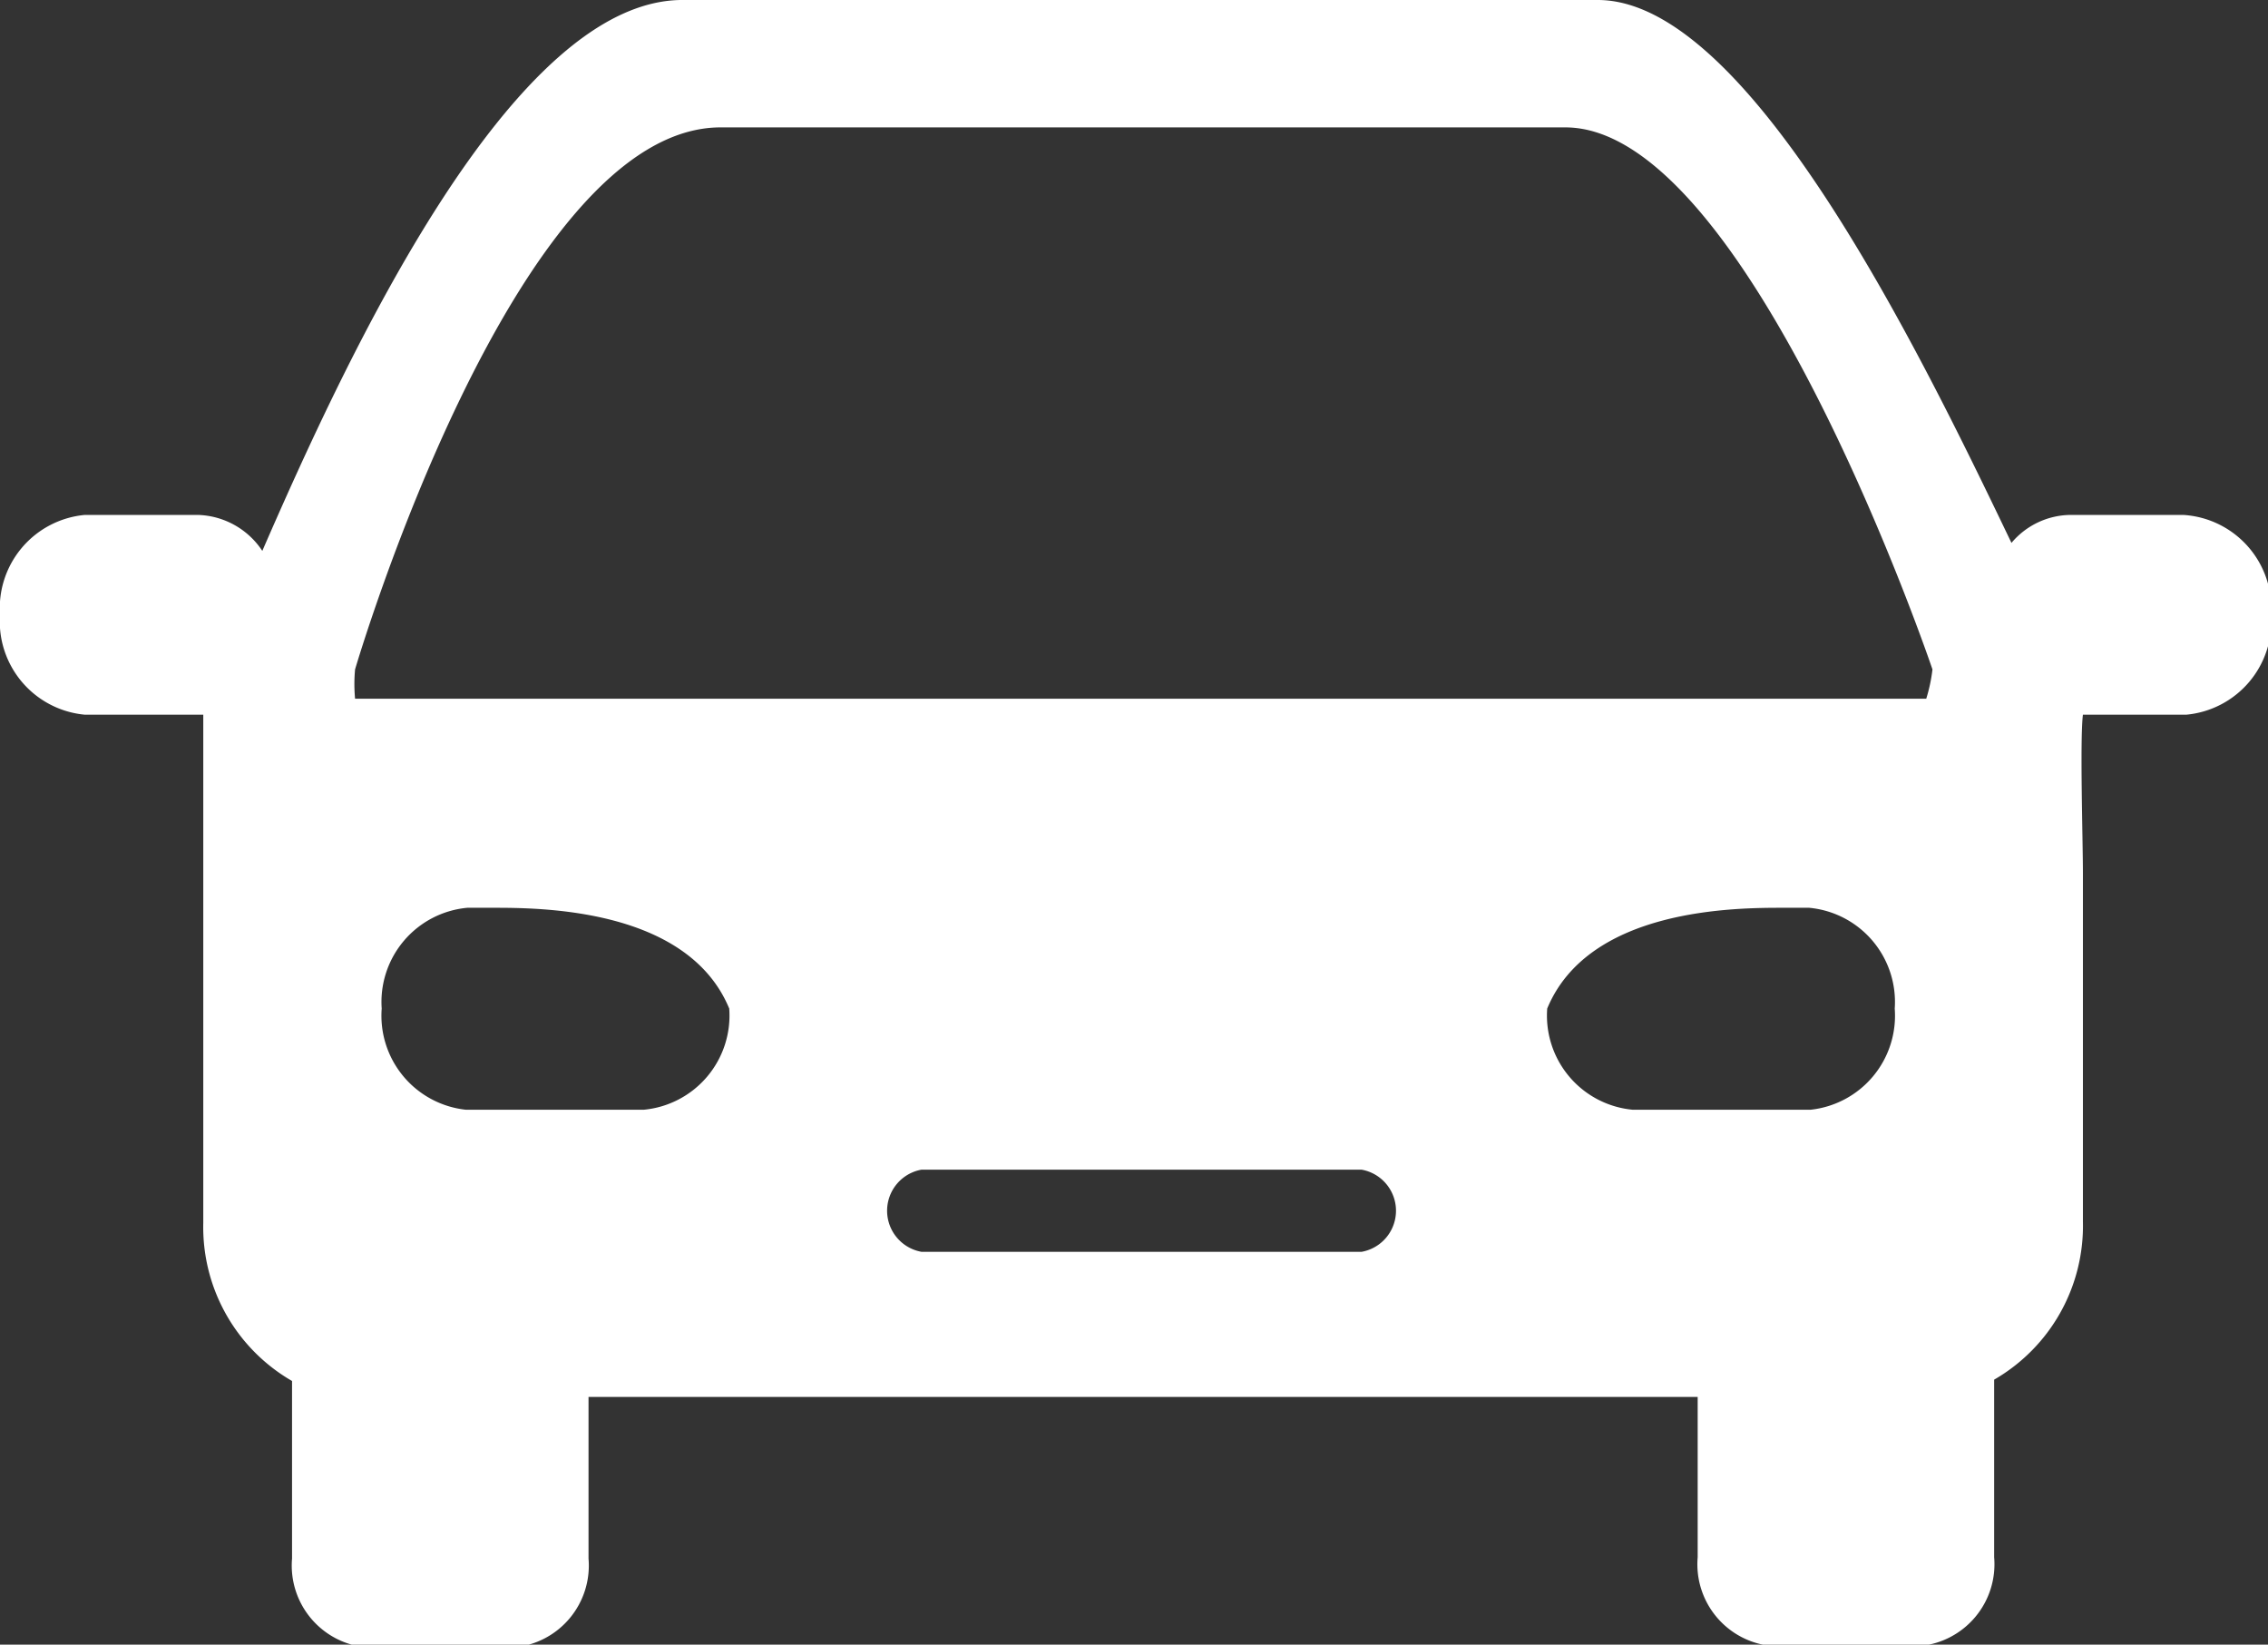 <svg xmlns="http://www.w3.org/2000/svg" viewBox="0 0 51.1 37.05"><rect x="0" y="0" width="51.1" height="37.05" fill="#333333" stroke="none"/><defs><style>.cls-1{fill:#fff;}</style></defs><title>auto</title><g id="Ebene_2" data-name="Ebene 2"><g id="Calque_1" data-name="Calque 1"><path class="cls-1" d="M49.19,11.6H46.64a1.76,1.76,0,0,0-1.32.63C43.23,7.87,39.4,0,36,0H15.42C11.56-.06,7.83,8,5.91,12.41a1.8,1.8,0,0,0-1.45-.81H1.91A2.11,2.11,0,0,0,0,13.85,2.11,2.11,0,0,0,1.91,16.1H4.58c0,.58,0,2.86,0,3.58v7.87a4,4,0,0,0,2,3.56v4a1.85,1.85,0,0,0,1.67,2h3.34a1.85,1.85,0,0,0,1.67-2V31.47H38.25v3.61a1.85,1.85,0,0,0,1.67,2h3.34a1.85,1.85,0,0,0,1.67-2v-4a4,4,0,0,0,2-3.56V19.67c0-.72-.07-3,0-3.57h2.33a2.11,2.11,0,0,0,1.91-2.25A2.11,2.11,0,0,0,49.19,11.6ZM14.5,25h-4A2.13,2.13,0,0,1,8.6,22.72a2.13,2.13,0,0,1,1.93-2.27h.57c1.06,0,4.39,0,5.33,2.27A2.13,2.13,0,0,1,14.5,25Zm16.18,3.2H20.76a.94.94,0,0,1,0-1.85h9.92a.94.94,0,0,1,0,1.85ZM40.79,25h-4a2.13,2.13,0,0,1-1.93-2.28c.94-2.27,4.26-2.27,5.32-2.27h.58a2.13,2.13,0,0,1,1.93,2.27A2.13,2.13,0,0,1,40.79,25Zm2.61-9.26H8A3.6,3.6,0,0,1,8,15.08s3.6-12.27,8.27-12.21h19c4.14,0,8.27,12.21,8.27,12.21A3.6,3.6,0,0,1,43.4,15.74Z"/></g></g></svg>